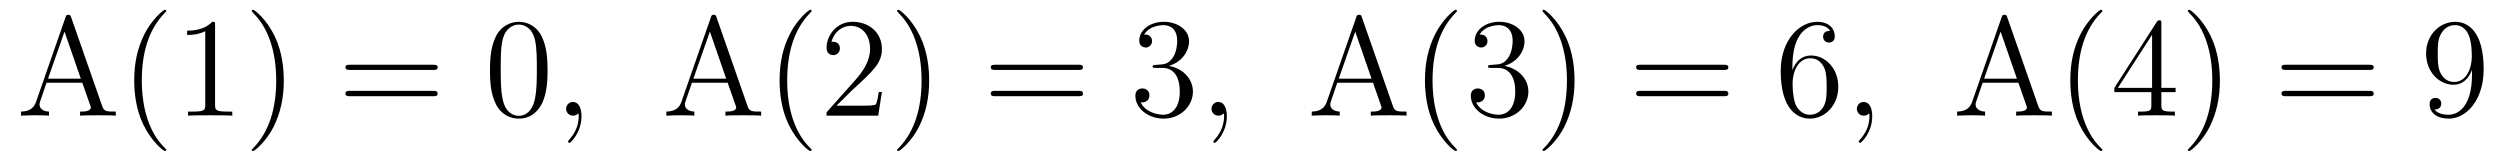 <?xml version='1.0'?>
<!-- This file was generated by dvisvgm 1.9.2 -->
<svg height='14pt' version='1.1' viewBox='0 -14 211 14' width='211pt' xmlns='http://www.w3.org/2000/svg' xmlns:xlink='http://www.w3.org/1999/xlink'>
<g id='page1'>
<g transform='matrix(1 0 0 1 -127 650)'>
<path d='M133.008 -662.535C132.961 -662.676 132.945 -662.754 132.773 -662.754C132.602 -662.754 132.586 -662.707 132.523 -662.52L130.039 -655.395C129.867 -654.91 129.523 -654.598 128.773 -654.582V-654.238C129.492 -654.27 129.523 -654.27 129.914 -654.27C130.242 -654.27 130.82 -654.27 131.133 -654.238V-654.582C130.633 -654.598 130.336 -654.848 130.336 -655.176C130.336 -655.254 130.336 -655.269 130.383 -655.426L130.93 -657.02H133.945L134.602 -655.145C134.664 -655.004 134.664 -654.973 134.664 -654.941C134.664 -654.582 134.055 -654.582 133.758 -654.582V-654.238C134.023 -654.27 134.961 -654.27 135.305 -654.27C135.633 -654.27 136.492 -654.27 136.773 -654.238V-654.582C135.992 -654.582 135.773 -654.582 135.617 -655.066L133.008 -662.535ZM132.445 -661.332L133.82 -657.363H131.055L132.445 -661.332ZM141.031 -651.348C141.031 -651.379 141.031 -651.395 140.828 -651.598C139.641 -652.801 138.969 -654.77 138.969 -657.207C138.969 -659.52 139.531 -661.504 140.906 -662.91C141.031 -663.02 141.031 -663.051 141.031 -663.082C141.031 -663.16 140.969 -663.176 140.922 -663.176C140.766 -663.176 139.797 -662.316 139.203 -661.145C138.594 -659.941 138.328 -658.676 138.328 -657.207C138.328 -656.145 138.484 -654.723 139.109 -653.457C139.812 -652.02 140.797 -651.254 140.922 -651.254C140.969 -651.254 141.031 -651.27 141.031 -651.348ZM145.152 -661.879C145.152 -662.16 145.152 -662.16 144.902 -662.16C144.621 -661.848 144.027 -661.41 142.793 -661.41V-661.051C143.074 -661.051 143.668 -661.051 144.324 -661.363V-655.16C144.324 -654.723 144.293 -654.582 143.246 -654.582H142.871V-654.238C143.199 -654.27 144.355 -654.27 144.746 -654.27C145.137 -654.27 146.277 -654.27 146.605 -654.238V-654.582H146.23C145.184 -654.582 145.152 -654.723 145.152 -655.16V-661.879ZM150.953 -657.207C150.953 -658.113 150.844 -659.598 150.172 -660.973C149.469 -662.41 148.484 -663.176 148.359 -663.176C148.313 -663.176 148.25 -663.16 148.25 -663.082C148.25 -663.051 148.25 -663.02 148.453 -662.816C149.641 -661.613 150.312 -659.645 150.312 -657.223C150.312 -654.91 149.75 -652.91 148.375 -651.504C148.25 -651.395 148.25 -651.379 148.25 -651.348C148.25 -651.27 148.313 -651.254 148.359 -651.254C148.516 -651.254 149.484 -652.098 150.078 -653.27C150.687 -654.488 150.953 -655.77 150.953 -657.207ZM152.152 -654.238' fill-rule='evenodd'/>
<path d='M163.563 -658.098C163.734 -658.098 163.938 -658.098 163.938 -658.316C163.938 -658.535 163.734 -658.535 163.563 -658.535H156.547C156.375 -658.535 156.156 -658.535 156.156 -658.332C156.156 -658.098 156.359 -658.098 156.547 -658.098H163.563ZM163.563 -655.879C163.734 -655.879 163.938 -655.879 163.938 -656.098C163.938 -656.332 163.734 -656.332 163.563 -656.332H156.547C156.375 -656.332 156.156 -656.332 156.156 -656.113C156.156 -655.879 156.359 -655.879 156.547 -655.879H163.563ZM164.633 -654.238' fill-rule='evenodd'/>
<path d='M173.215 -658.051C173.215 -659.035 173.152 -660.004 172.731 -660.91C172.23 -661.91 171.371 -662.16 170.793 -662.16C170.106 -662.16 169.246 -661.816 168.809 -660.832C168.48 -660.082 168.355 -659.348 168.355 -658.051C168.355 -656.895 168.449 -656.019 168.871 -655.176C169.34 -654.27 170.152 -653.988 170.777 -653.988C171.824 -653.988 172.418 -654.613 172.762 -655.301C173.184 -656.191 173.215 -657.363 173.215 -658.051ZM170.777 -654.223C170.402 -654.223 169.621 -654.441 169.402 -655.738C169.262 -656.457 169.262 -657.363 169.262 -658.191C169.262 -659.176 169.262 -660.051 169.449 -660.754C169.652 -661.551 170.262 -661.926 170.777 -661.926C171.231 -661.926 171.918 -661.66 172.152 -660.629C172.309 -659.941 172.309 -659.004 172.309 -658.191C172.309 -657.395 172.309 -656.488 172.168 -655.77C171.949 -654.457 171.199 -654.223 170.777 -654.223ZM173.75 -654.238' fill-rule='evenodd'/>
<path d='M176.078 -654.191C176.078 -654.879 175.844 -655.395 175.359 -655.395C174.984 -655.395 174.781 -655.082 174.781 -654.816C174.781 -654.566 174.969 -654.238 175.375 -654.238C175.531 -654.238 175.656 -654.285 175.766 -654.395C175.781 -654.41 175.797 -654.41 175.812 -654.41C175.844 -654.41 175.844 -654.254 175.844 -654.191C175.844 -653.801 175.766 -653.019 175.078 -652.254C174.938 -652.098 174.938 -652.082 174.938 -652.051C174.938 -652.004 175 -651.941 175.062 -651.941C175.156 -651.941 176.078 -652.816 176.078 -654.191ZM176.988 -654.238' fill-rule='evenodd'/>
<path d='M187.477 -662.535C187.43 -662.676 187.414 -662.754 187.242 -662.754C187.07 -662.754 187.055 -662.707 186.992 -662.52L184.508 -655.395C184.336 -654.91 183.992 -654.598 183.242 -654.582V-654.238C183.961 -654.27 183.992 -654.27 184.383 -654.27C184.711 -654.27 185.289 -654.27 185.602 -654.238V-654.582C185.102 -654.598 184.805 -654.848 184.805 -655.176C184.805 -655.254 184.805 -655.269 184.852 -655.426L185.398 -657.02H188.414L189.07 -655.145C189.133 -655.004 189.133 -654.973 189.133 -654.941C189.133 -654.582 188.523 -654.582 188.227 -654.582V-654.238C188.492 -654.27 189.43 -654.27 189.773 -654.27C190.102 -654.27 190.961 -654.27 191.242 -654.238V-654.582C190.461 -654.582 190.242 -654.582 190.086 -655.066L187.477 -662.535ZM186.914 -661.332L188.289 -657.363H185.523L186.914 -661.332ZM195.5 -651.348C195.5 -651.379 195.5 -651.395 195.296 -651.598C194.11 -652.801 193.438 -654.77 193.438 -657.207C193.438 -659.52 194 -661.504 195.376 -662.91C195.5 -663.02 195.5 -663.051 195.5 -663.082C195.5 -663.16 195.438 -663.176 195.391 -663.176C195.234 -663.176 194.266 -662.316 193.672 -661.145C193.062 -659.941 192.797 -658.676 192.797 -657.207C192.797 -656.145 192.953 -654.723 193.578 -653.457C194.281 -652.02 195.265 -651.254 195.391 -651.254C195.438 -651.254 195.5 -651.27 195.5 -651.348ZM201.433 -656.238H201.168C201.137 -656.035 201.043 -655.379 200.918 -655.191C200.84 -655.082 200.153 -655.082 199.793 -655.082H197.59C197.918 -655.363 198.637 -656.129 198.949 -656.41C200.761 -658.082 201.433 -658.691 201.433 -659.879C201.433 -661.254 200.34 -662.16 198.965 -662.16C197.574 -662.16 196.762 -660.988 196.762 -659.957C196.762 -659.348 197.293 -659.348 197.324 -659.348C197.574 -659.348 197.887 -659.535 197.887 -659.91C197.887 -660.254 197.668 -660.473 197.324 -660.473C197.215 -660.473 197.2 -660.473 197.168 -660.457C197.387 -661.269 198.028 -661.816 198.809 -661.816C199.824 -661.816 200.434 -660.973 200.434 -659.879C200.434 -658.863 199.855 -657.988 199.168 -657.223L196.762 -654.519V-654.238H201.121L201.433 -656.238ZM205.422 -657.207C205.422 -658.113 205.313 -659.598 204.641 -660.973C203.938 -662.41 202.954 -663.176 202.828 -663.176C202.781 -663.176 202.718 -663.16 202.718 -663.082C202.718 -663.051 202.718 -663.02 202.922 -662.816C204.109 -661.613 204.781 -659.645 204.781 -657.223C204.781 -654.91 204.218 -652.91 202.843 -651.504C202.718 -651.395 202.718 -651.379 202.718 -651.348C202.718 -651.27 202.781 -651.254 202.828 -651.254C202.985 -651.254 203.953 -652.098 204.547 -653.27C205.157 -654.488 205.422 -655.77 205.422 -657.207ZM206.621 -654.238' fill-rule='evenodd'/>
<path d='M218.027 -658.098C218.2 -658.098 218.402 -658.098 218.402 -658.316C218.402 -658.535 218.2 -658.535 218.027 -658.535H211.012C210.84 -658.535 210.622 -658.535 210.622 -658.332C210.622 -658.098 210.824 -658.098 211.012 -658.098H218.027ZM218.027 -655.879C218.2 -655.879 218.402 -655.879 218.402 -656.098C218.402 -656.332 218.2 -656.332 218.027 -656.332H211.012C210.84 -656.332 210.622 -656.332 210.622 -656.113C210.622 -655.879 210.824 -655.879 211.012 -655.879H218.027ZM219.097 -654.238' fill-rule='evenodd'/>
<path d='M224.527 -658.52C224.324 -658.504 224.278 -658.488 224.278 -658.379C224.278 -658.269 224.34 -658.269 224.558 -658.269H225.106C226.121 -658.269 226.574 -657.426 226.574 -656.285C226.574 -654.723 225.762 -654.316 225.184 -654.316S223.621 -654.582 223.277 -655.363C223.668 -655.316 224.011 -655.52 224.011 -655.957C224.011 -656.301 223.762 -656.535 223.418 -656.535C223.136 -656.535 222.824 -656.379 222.824 -655.926C222.824 -654.863 223.886 -653.988 225.215 -653.988C226.637 -653.988 227.683 -655.066 227.683 -656.27C227.683 -657.379 226.793 -658.238 225.653 -658.441C226.684 -658.738 227.356 -659.598 227.356 -660.535C227.356 -661.473 226.387 -662.16 225.23 -662.16C224.027 -662.16 223.152 -661.441 223.152 -660.566C223.152 -660.098 223.528 -659.988 223.699 -659.988C223.949 -659.988 224.231 -660.176 224.231 -660.535C224.231 -660.91 223.949 -661.082 223.684 -661.082C223.621 -661.082 223.59 -661.082 223.559 -661.066C224.011 -661.879 225.137 -661.879 225.184 -661.879C225.59 -661.879 226.356 -661.707 226.356 -660.535C226.356 -660.301 226.325 -659.645 225.98 -659.129C225.622 -658.598 225.215 -658.566 224.887 -658.551L224.527 -658.52ZM228.218 -654.238' fill-rule='evenodd'/>
<path d='M230.546 -654.191C230.546 -654.879 230.312 -655.395 229.828 -655.395C229.453 -655.395 229.25 -655.082 229.25 -654.816C229.25 -654.566 229.438 -654.238 229.843 -654.238C230 -654.238 230.125 -654.285 230.234 -654.395C230.25 -654.41 230.266 -654.41 230.281 -654.41C230.312 -654.41 230.312 -654.254 230.312 -654.191C230.312 -653.801 230.234 -653.019 229.547 -652.254C229.406 -652.098 229.406 -652.082 229.406 -652.051C229.406 -652.004 229.469 -651.941 229.531 -651.941C229.625 -651.941 230.546 -652.816 230.546 -654.191ZM231.457 -654.238' fill-rule='evenodd'/>
<path d='M241.945 -662.535C241.898 -662.676 241.883 -662.754 241.711 -662.754S241.524 -662.707 241.46 -662.52L238.976 -655.395C238.805 -654.91 238.46 -654.598 237.71 -654.582V-654.238C238.429 -654.27 238.46 -654.27 238.852 -654.27C239.179 -654.27 239.758 -654.27 240.071 -654.238V-654.582C239.57 -654.598 239.274 -654.848 239.274 -655.176C239.274 -655.254 239.274 -655.269 239.321 -655.426L239.867 -657.02H242.882L243.539 -655.145C243.601 -655.004 243.601 -654.973 243.601 -654.941C243.601 -654.582 242.992 -654.582 242.695 -654.582V-654.238C242.96 -654.27 243.899 -654.27 244.242 -654.27C244.571 -654.27 245.43 -654.27 245.711 -654.238V-654.582C244.93 -654.582 244.711 -654.582 244.555 -655.066L241.945 -662.535ZM241.382 -661.332L242.758 -657.363H239.992L241.382 -661.332ZM249.968 -651.348C249.968 -651.379 249.968 -651.395 249.766 -651.598C248.578 -652.801 247.907 -654.77 247.907 -657.207C247.907 -659.52 248.468 -661.504 249.844 -662.91C249.968 -663.02 249.968 -663.051 249.968 -663.082C249.968 -663.16 249.906 -663.176 249.859 -663.176C249.703 -663.176 248.735 -662.316 248.141 -661.145C247.531 -659.941 247.266 -658.676 247.266 -657.207C247.266 -656.145 247.422 -654.723 248.047 -653.457C248.75 -652.02 249.734 -651.254 249.859 -651.254C249.906 -651.254 249.968 -651.27 249.968 -651.348ZM252.84 -658.52C252.637 -658.504 252.59 -658.488 252.59 -658.379C252.59 -658.269 252.653 -658.269 252.871 -658.269H253.418C254.434 -658.269 254.887 -657.426 254.887 -656.285C254.887 -654.723 254.075 -654.316 253.496 -654.316S251.934 -654.582 251.59 -655.363C251.981 -655.316 252.324 -655.52 252.324 -655.957C252.324 -656.301 252.074 -656.535 251.73 -656.535C251.449 -656.535 251.137 -656.379 251.137 -655.926C251.137 -654.863 252.199 -653.988 253.528 -653.988C254.95 -653.988 255.996 -655.066 255.996 -656.27C255.996 -657.379 255.106 -658.238 253.964 -658.441C254.996 -658.738 255.668 -659.598 255.668 -660.535C255.668 -661.473 254.699 -662.16 253.543 -662.16C252.34 -662.16 251.465 -661.441 251.465 -660.566C251.465 -660.098 251.84 -659.988 252.012 -659.988C252.262 -659.988 252.542 -660.176 252.542 -660.535C252.542 -660.91 252.262 -661.082 251.996 -661.082C251.934 -661.082 251.903 -661.082 251.872 -661.066C252.324 -661.879 253.45 -661.879 253.496 -661.879C253.902 -661.879 254.668 -661.707 254.668 -660.535C254.668 -660.301 254.636 -659.645 254.293 -659.129C253.933 -658.598 253.528 -658.566 253.199 -658.551L252.84 -658.52ZM259.891 -657.207C259.891 -658.113 259.781 -659.598 259.109 -660.973C258.407 -662.41 257.422 -663.176 257.297 -663.176C257.25 -663.176 257.188 -663.16 257.188 -663.082C257.188 -663.051 257.188 -663.02 257.39 -662.816C258.578 -661.613 259.25 -659.645 259.25 -657.223C259.25 -654.91 258.688 -652.91 257.312 -651.504C257.188 -651.395 257.188 -651.379 257.188 -651.348C257.188 -651.27 257.25 -651.254 257.297 -651.254C257.453 -651.254 258.422 -652.098 259.015 -653.27C259.625 -654.488 259.891 -655.77 259.891 -657.207ZM261.09 -654.238' fill-rule='evenodd'/>
<path d='M272.496 -658.098C272.668 -658.098 272.872 -658.098 272.872 -658.316C272.872 -658.535 272.668 -658.535 272.496 -658.535H265.481C265.309 -658.535 265.09 -658.535 265.09 -658.332C265.09 -658.098 265.292 -658.098 265.481 -658.098H272.496ZM272.496 -655.879C272.668 -655.879 272.872 -655.879 272.872 -656.098C272.872 -656.332 272.668 -656.332 272.496 -656.332H265.481C265.309 -656.332 265.09 -656.332 265.09 -656.113C265.09 -655.879 265.292 -655.879 265.481 -655.879H272.496ZM273.566 -654.238' fill-rule='evenodd'/>
<path d='M278.278 -658.379C278.278 -661.41 279.746 -661.879 280.387 -661.879C280.808 -661.879 281.246 -661.754 281.465 -661.395C281.324 -661.395 280.871 -661.395 280.871 -660.894C280.871 -660.645 281.059 -660.41 281.356 -660.41C281.668 -660.41 281.856 -660.598 281.856 -660.941C281.856 -661.551 281.402 -662.16 280.372 -662.16C278.872 -662.16 277.292 -660.629 277.292 -658.004C277.292 -654.723 278.73 -653.988 279.746 -653.988C281.042 -653.988 282.152 -655.113 282.152 -656.676C282.152 -658.254 281.042 -659.316 279.856 -659.316C278.792 -659.316 278.387 -658.395 278.278 -658.066V-658.379ZM279.746 -654.316C278.996 -654.316 278.636 -654.973 278.527 -655.223C278.418 -655.535 278.293 -656.129 278.293 -656.957C278.293 -657.894 278.73 -659.082 279.793 -659.082C280.45 -659.082 280.808 -658.644 280.98 -658.238C281.168 -657.785 281.168 -657.191 281.168 -656.676C281.168 -656.066 281.168 -655.535 280.949 -655.082C280.652 -654.519 280.214 -654.316 279.746 -654.316ZM282.688 -654.238' fill-rule='evenodd'/>
<path d='M285.016 -654.191C285.016 -654.879 284.782 -655.395 284.297 -655.395C283.922 -655.395 283.718 -655.082 283.718 -654.816C283.718 -654.566 283.907 -654.238 284.312 -654.238C284.468 -654.238 284.593 -654.285 284.704 -654.395C284.719 -654.41 284.735 -654.41 284.75 -654.41C284.782 -654.41 284.782 -654.254 284.782 -654.191C284.782 -653.801 284.704 -653.019 284.016 -652.254C283.876 -652.098 283.876 -652.082 283.876 -652.051C283.876 -652.004 283.938 -651.941 284 -651.941C284.094 -651.941 285.016 -652.816 285.016 -654.191ZM285.925 -654.238' fill-rule='evenodd'/>
<path d='M296.414 -662.535C296.368 -662.676 296.352 -662.754 296.179 -662.754C296.008 -662.754 295.992 -662.707 295.93 -662.52L293.446 -655.395C293.274 -654.91 292.93 -654.598 292.18 -654.582V-654.238C292.898 -654.27 292.93 -654.27 293.321 -654.27C293.648 -654.27 294.227 -654.27 294.539 -654.238V-654.582C294.04 -654.598 293.742 -654.848 293.742 -655.176C293.742 -655.254 293.742 -655.269 293.789 -655.426L294.336 -657.02H297.352L298.008 -655.145C298.07 -655.004 298.07 -654.973 298.07 -654.941C298.07 -654.582 297.461 -654.582 297.164 -654.582V-654.238C297.43 -654.27 298.367 -654.27 298.711 -654.27C299.039 -654.27 299.898 -654.27 300.18 -654.238V-654.582C299.399 -654.582 299.179 -654.582 299.023 -655.066L296.414 -662.535ZM295.852 -661.332L297.227 -657.363H294.461L295.852 -661.332ZM304.438 -651.348C304.438 -651.379 304.438 -651.395 304.235 -651.598C303.047 -652.801 302.375 -654.77 302.375 -657.207C302.375 -659.52 302.938 -661.504 304.313 -662.91C304.438 -663.02 304.438 -663.051 304.438 -663.082C304.438 -663.16 304.375 -663.176 304.328 -663.176C304.172 -663.176 303.203 -662.316 302.609 -661.145C302 -659.941 301.734 -658.676 301.734 -657.207C301.734 -656.145 301.891 -654.723 302.515 -653.457C303.218 -652.02 304.204 -651.254 304.328 -651.254C304.375 -651.254 304.438 -651.27 304.438 -651.348ZM309.418 -662.004C309.418 -662.223 309.418 -662.285 309.262 -662.285C309.168 -662.285 309.121 -662.285 309.028 -662.145L305.449 -656.582V-656.223H308.574V-655.145C308.574 -654.707 308.558 -654.582 307.684 -654.582H307.45V-654.238C307.715 -654.27 308.668 -654.27 308.996 -654.27C309.324 -654.27 310.277 -654.27 310.559 -654.238V-654.582H310.325C309.464 -654.582 309.418 -654.707 309.418 -655.145V-656.223H310.621V-656.582H309.418V-662.004ZM308.636 -661.066V-656.582H305.746L308.636 -661.066ZM314.359 -657.207C314.359 -658.113 314.25 -659.598 313.578 -660.973C312.875 -662.41 311.891 -663.176 311.766 -663.176C311.719 -663.176 311.657 -663.16 311.657 -663.082C311.657 -663.051 311.657 -663.02 311.86 -662.816C313.046 -661.613 313.718 -659.645 313.718 -657.223C313.718 -654.91 313.157 -652.91 311.782 -651.504C311.657 -651.395 311.657 -651.379 311.657 -651.348C311.657 -651.27 311.719 -651.254 311.766 -651.254C311.922 -651.254 312.89 -652.098 313.484 -653.27C314.094 -654.488 314.359 -655.77 314.359 -657.207ZM315.559 -654.238' fill-rule='evenodd'/>
<path d='M326.965 -658.098C327.137 -658.098 327.34 -658.098 327.34 -658.316C327.34 -658.535 327.137 -658.535 326.965 -658.535H319.949C319.777 -658.535 319.559 -658.535 319.559 -658.332C319.559 -658.098 319.762 -658.098 319.949 -658.098H326.965ZM326.965 -655.879C327.137 -655.879 327.34 -655.879 327.34 -656.098C327.34 -656.332 327.137 -656.332 326.965 -656.332H319.949C319.777 -656.332 319.559 -656.332 319.559 -656.113C319.559 -655.879 319.762 -655.879 319.949 -655.879H326.965ZM328.036 -654.238' fill-rule='evenodd'/>
<path d='M335.636 -657.707C335.636 -654.894 334.387 -654.316 333.668 -654.316C333.386 -654.316 332.761 -654.348 332.465 -654.77H332.527C332.605 -654.738 333.043 -654.816 333.043 -655.254C333.043 -655.52 332.856 -655.738 332.558 -655.738C332.246 -655.738 332.059 -655.535 332.059 -655.223C332.059 -654.488 332.652 -653.988 333.684 -653.988C335.168 -653.988 336.622 -655.566 336.622 -658.16C336.622 -661.363 335.278 -662.16 334.23 -662.16C332.918 -662.16 331.762 -661.066 331.762 -659.488C331.762 -657.926 332.872 -656.848 334.074 -656.848C334.949 -656.848 335.402 -657.488 335.636 -658.098V-657.707ZM334.121 -657.082C333.371 -657.082 333.043 -657.691 332.934 -657.926C332.746 -658.379 332.746 -658.941 332.746 -659.488C332.746 -660.144 332.746 -660.723 333.059 -661.207C333.262 -661.535 333.59 -661.879 334.23 -661.879C334.918 -661.879 335.262 -661.285 335.371 -661.004C335.621 -660.426 335.621 -659.41 335.621 -659.238C335.621 -658.238 335.168 -657.082 334.121 -657.082ZM337.157 -654.238' fill-rule='evenodd'/>
</g>
</g>
</svg>

